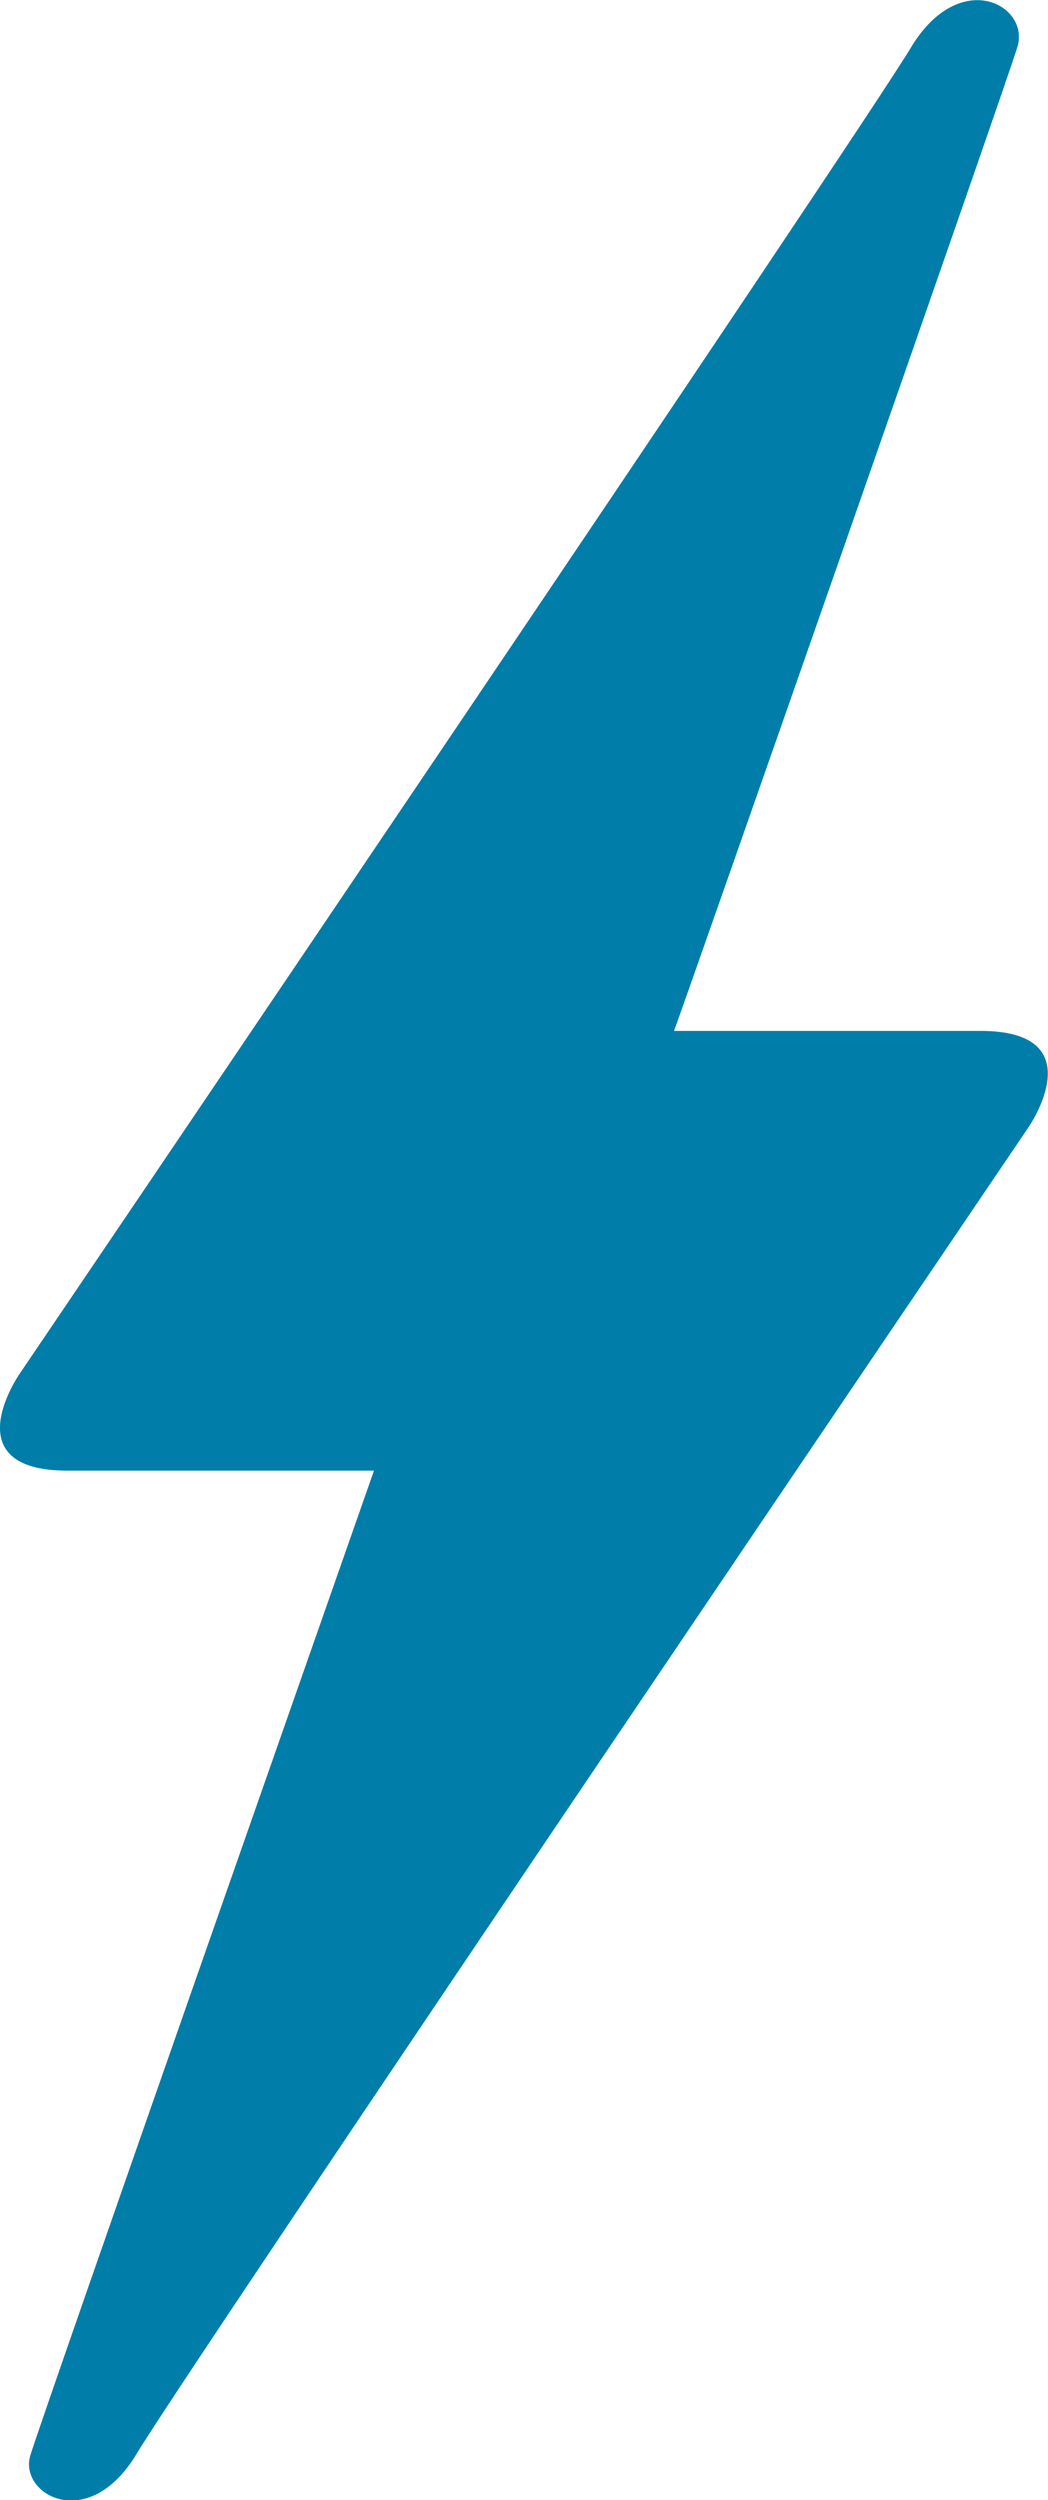 <svg xmlns="http://www.w3.org/2000/svg" viewBox="-12547 -11901 10.063 24">
  <defs>
    <style>
      .cls-1 {
        fill: #007da8;
      }
    </style>
  </defs>
  <path id="Path_2173" data-name="Path 2173" class="cls-1" d="M8.722.444C8.283,1.192.148,13.2.148,13.2s-.638.923.462.923H3.555c-.022.066-3.188,9.08-3.3,9.454s.55.748,1.011,0c.44-.748,8.575-12.752,8.575-12.752s.638-.923-.462-.923H6.436c.022-.044,3.188-9.08,3.3-9.454C9.844.049,9.184-.3,8.722.444Z" transform="translate(-12546.964 -11901.006)"/>
</svg>
